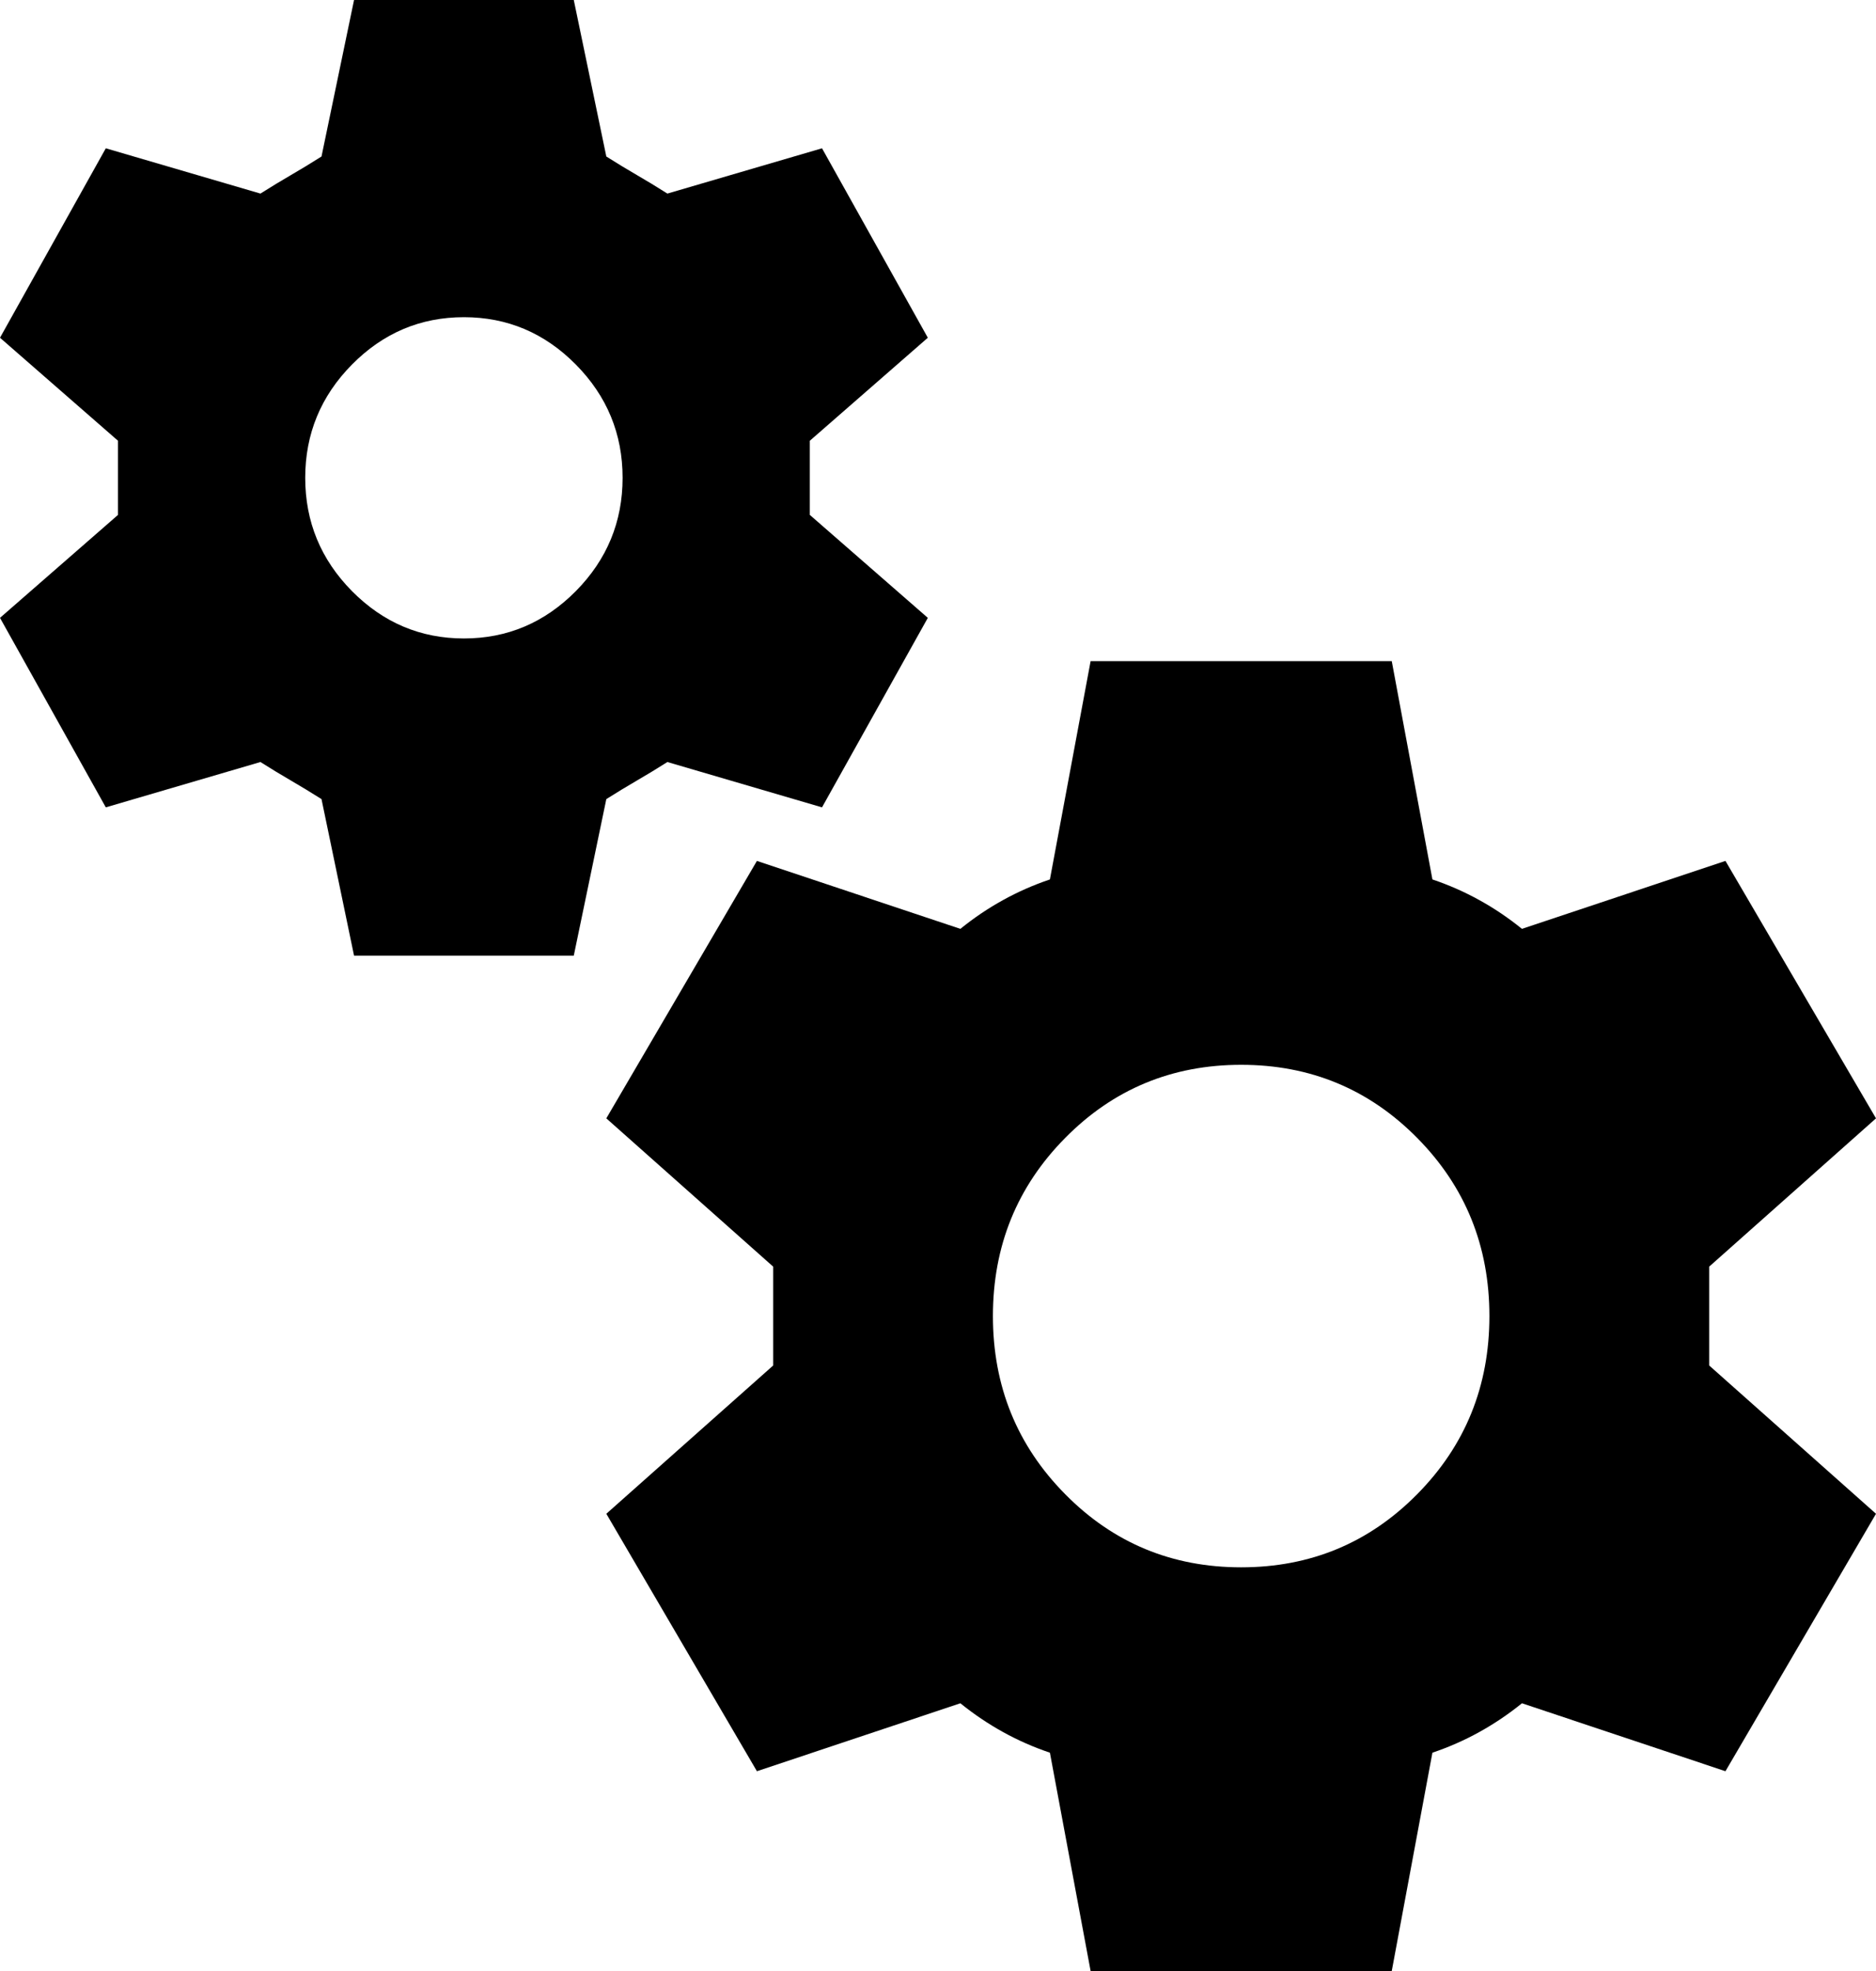 <svg width="40" height="42" viewBox="0 0 40 42" fill="none" xmlns="http://www.w3.org/2000/svg">
<path d="M7.549 20.364L6.855 17.028C6.623 16.882 6.406 16.75 6.204 16.633C6.001 16.516 5.785 16.384 5.553 16.238L2.256 17.204L0 13.166L2.516 10.972V9.392L0 7.197L2.256 3.16L5.553 4.125C5.785 3.979 6.001 3.847 6.204 3.73C6.406 3.613 6.623 3.482 6.855 3.335L7.549 0H12.234L12.928 3.335C13.16 3.482 13.377 3.613 13.579 3.73C13.782 3.847 13.999 3.979 14.23 4.125L17.527 3.16L19.783 7.197L17.267 9.392V10.972L19.783 13.166L17.527 17.204L14.23 16.238C13.999 16.384 13.782 16.516 13.579 16.633C13.377 16.75 13.16 16.882 12.928 17.028L12.234 20.364H7.549ZM9.892 13.605C10.817 13.605 11.612 13.268 12.278 12.596C12.943 11.923 13.275 11.118 13.275 10.182C13.275 9.246 12.943 8.441 12.278 7.768C11.612 7.095 10.817 6.759 9.892 6.759C8.966 6.759 8.171 7.095 7.505 7.768C6.84 8.441 6.508 9.246 6.508 10.182C6.508 11.118 6.84 11.923 7.505 12.596C8.171 13.268 8.966 13.605 9.892 13.605ZM23.254 42L22.386 37.348C22.039 37.231 21.706 37.085 21.388 36.909C21.07 36.733 20.766 36.529 20.477 36.295L16.139 37.743L12.928 32.257L16.486 29.097V26.991L12.928 23.831L16.139 18.345L20.477 19.793C20.766 19.559 21.07 19.354 21.388 19.179C21.706 19.003 22.039 18.857 22.386 18.74L23.254 14.088H29.675L30.542 18.74C30.889 18.857 31.222 19.003 31.54 19.179C31.858 19.354 32.162 19.559 32.451 19.793L36.79 18.345L40 23.831L36.443 26.991V29.097L40 32.257L36.79 37.743L32.451 36.295C32.162 36.529 31.858 36.733 31.54 36.909C31.222 37.085 30.889 37.231 30.542 37.348L29.675 42H23.254ZM26.464 33.398C27.939 33.398 29.19 32.879 30.217 31.84C31.244 30.802 31.757 29.536 31.757 28.044C31.757 26.552 31.244 25.286 30.217 24.248C29.19 23.209 27.939 22.69 26.464 22.69C24.989 22.69 23.738 23.209 22.712 24.248C21.685 25.286 21.171 26.552 21.171 28.044C21.171 29.536 21.685 30.802 22.712 31.84C23.738 32.879 24.989 33.398 26.464 33.398Z" fill="black"/>
</svg>
